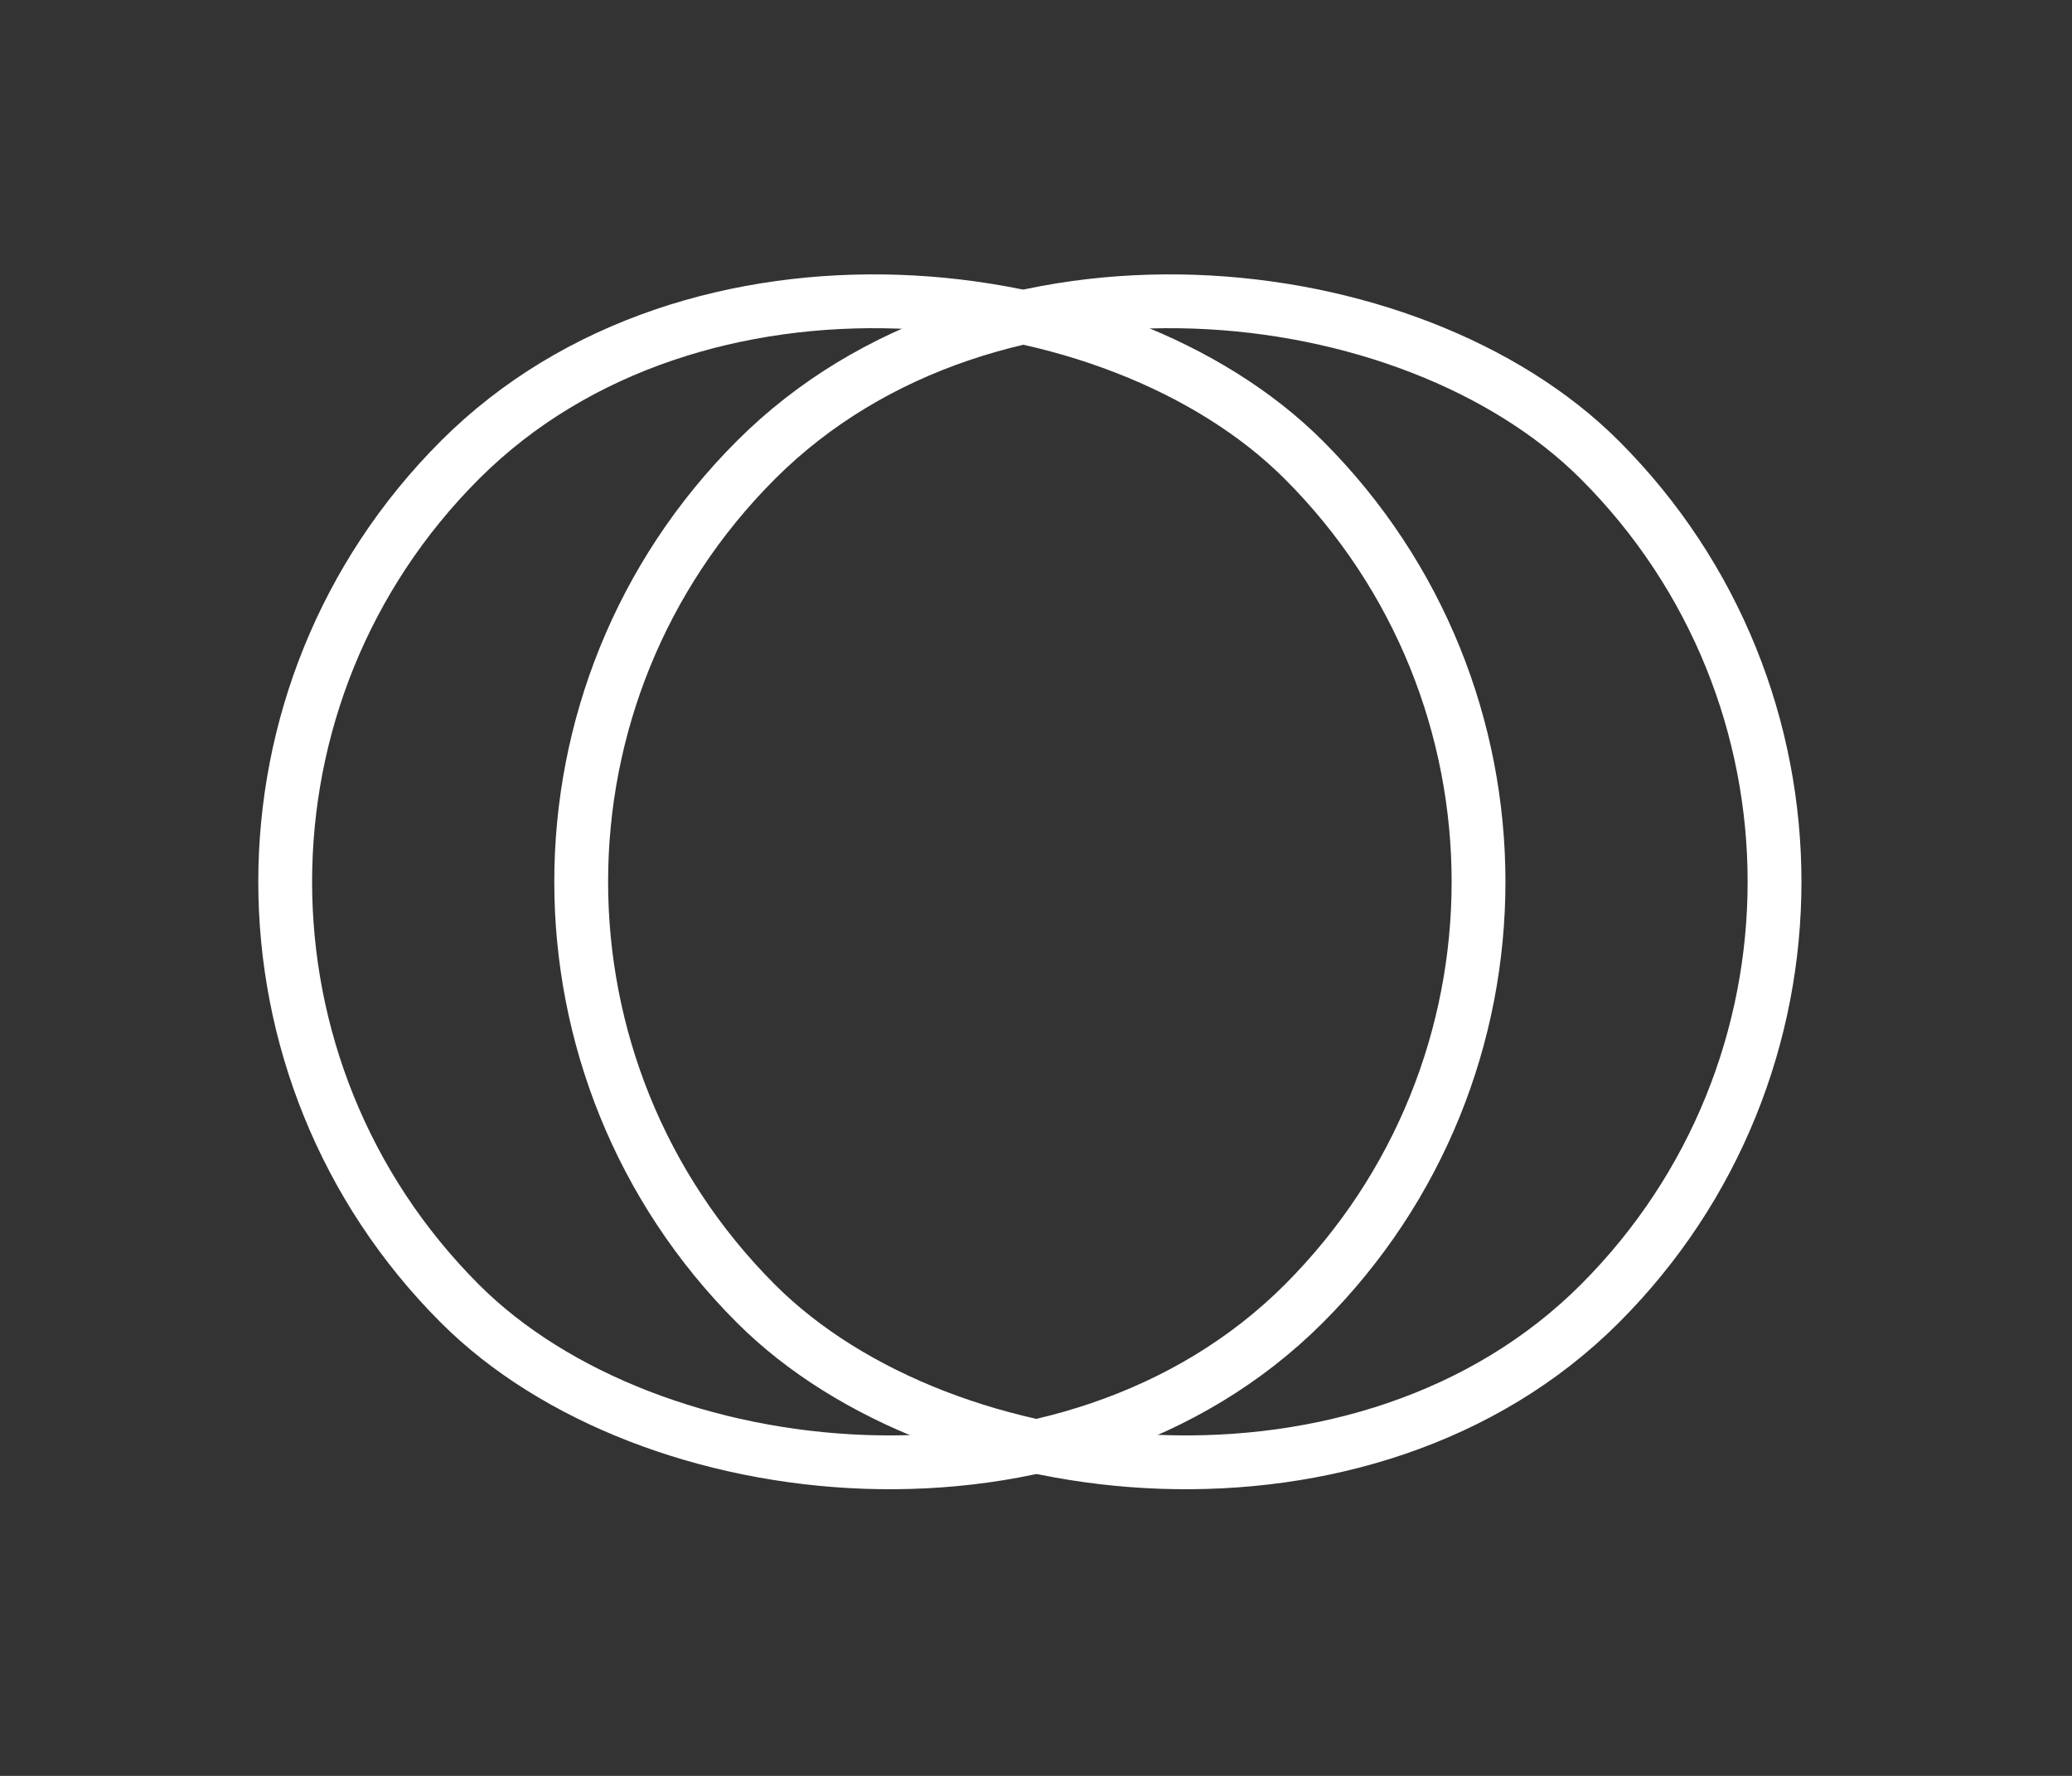 <svg width="77" height="66" viewBox="0 0 77 66" fill="none" xmlns="http://www.w3.org/2000/svg">
<rect x="0" y="0" width="77" height="66" fill="#333333" stroke="none"/>
<rect x="12.414" y="32.772" width="44.347" height="44.347" rx="22.173" transform="rotate(-45 12.414 32.772)" stroke="white" stroke-width="2"/>
<rect x="1.414" y="32.772" width="44.347" height="44.347" rx="22.173" transform="rotate(-45 1.414 32.772)" stroke="white" stroke-width="2"/>
</svg>
